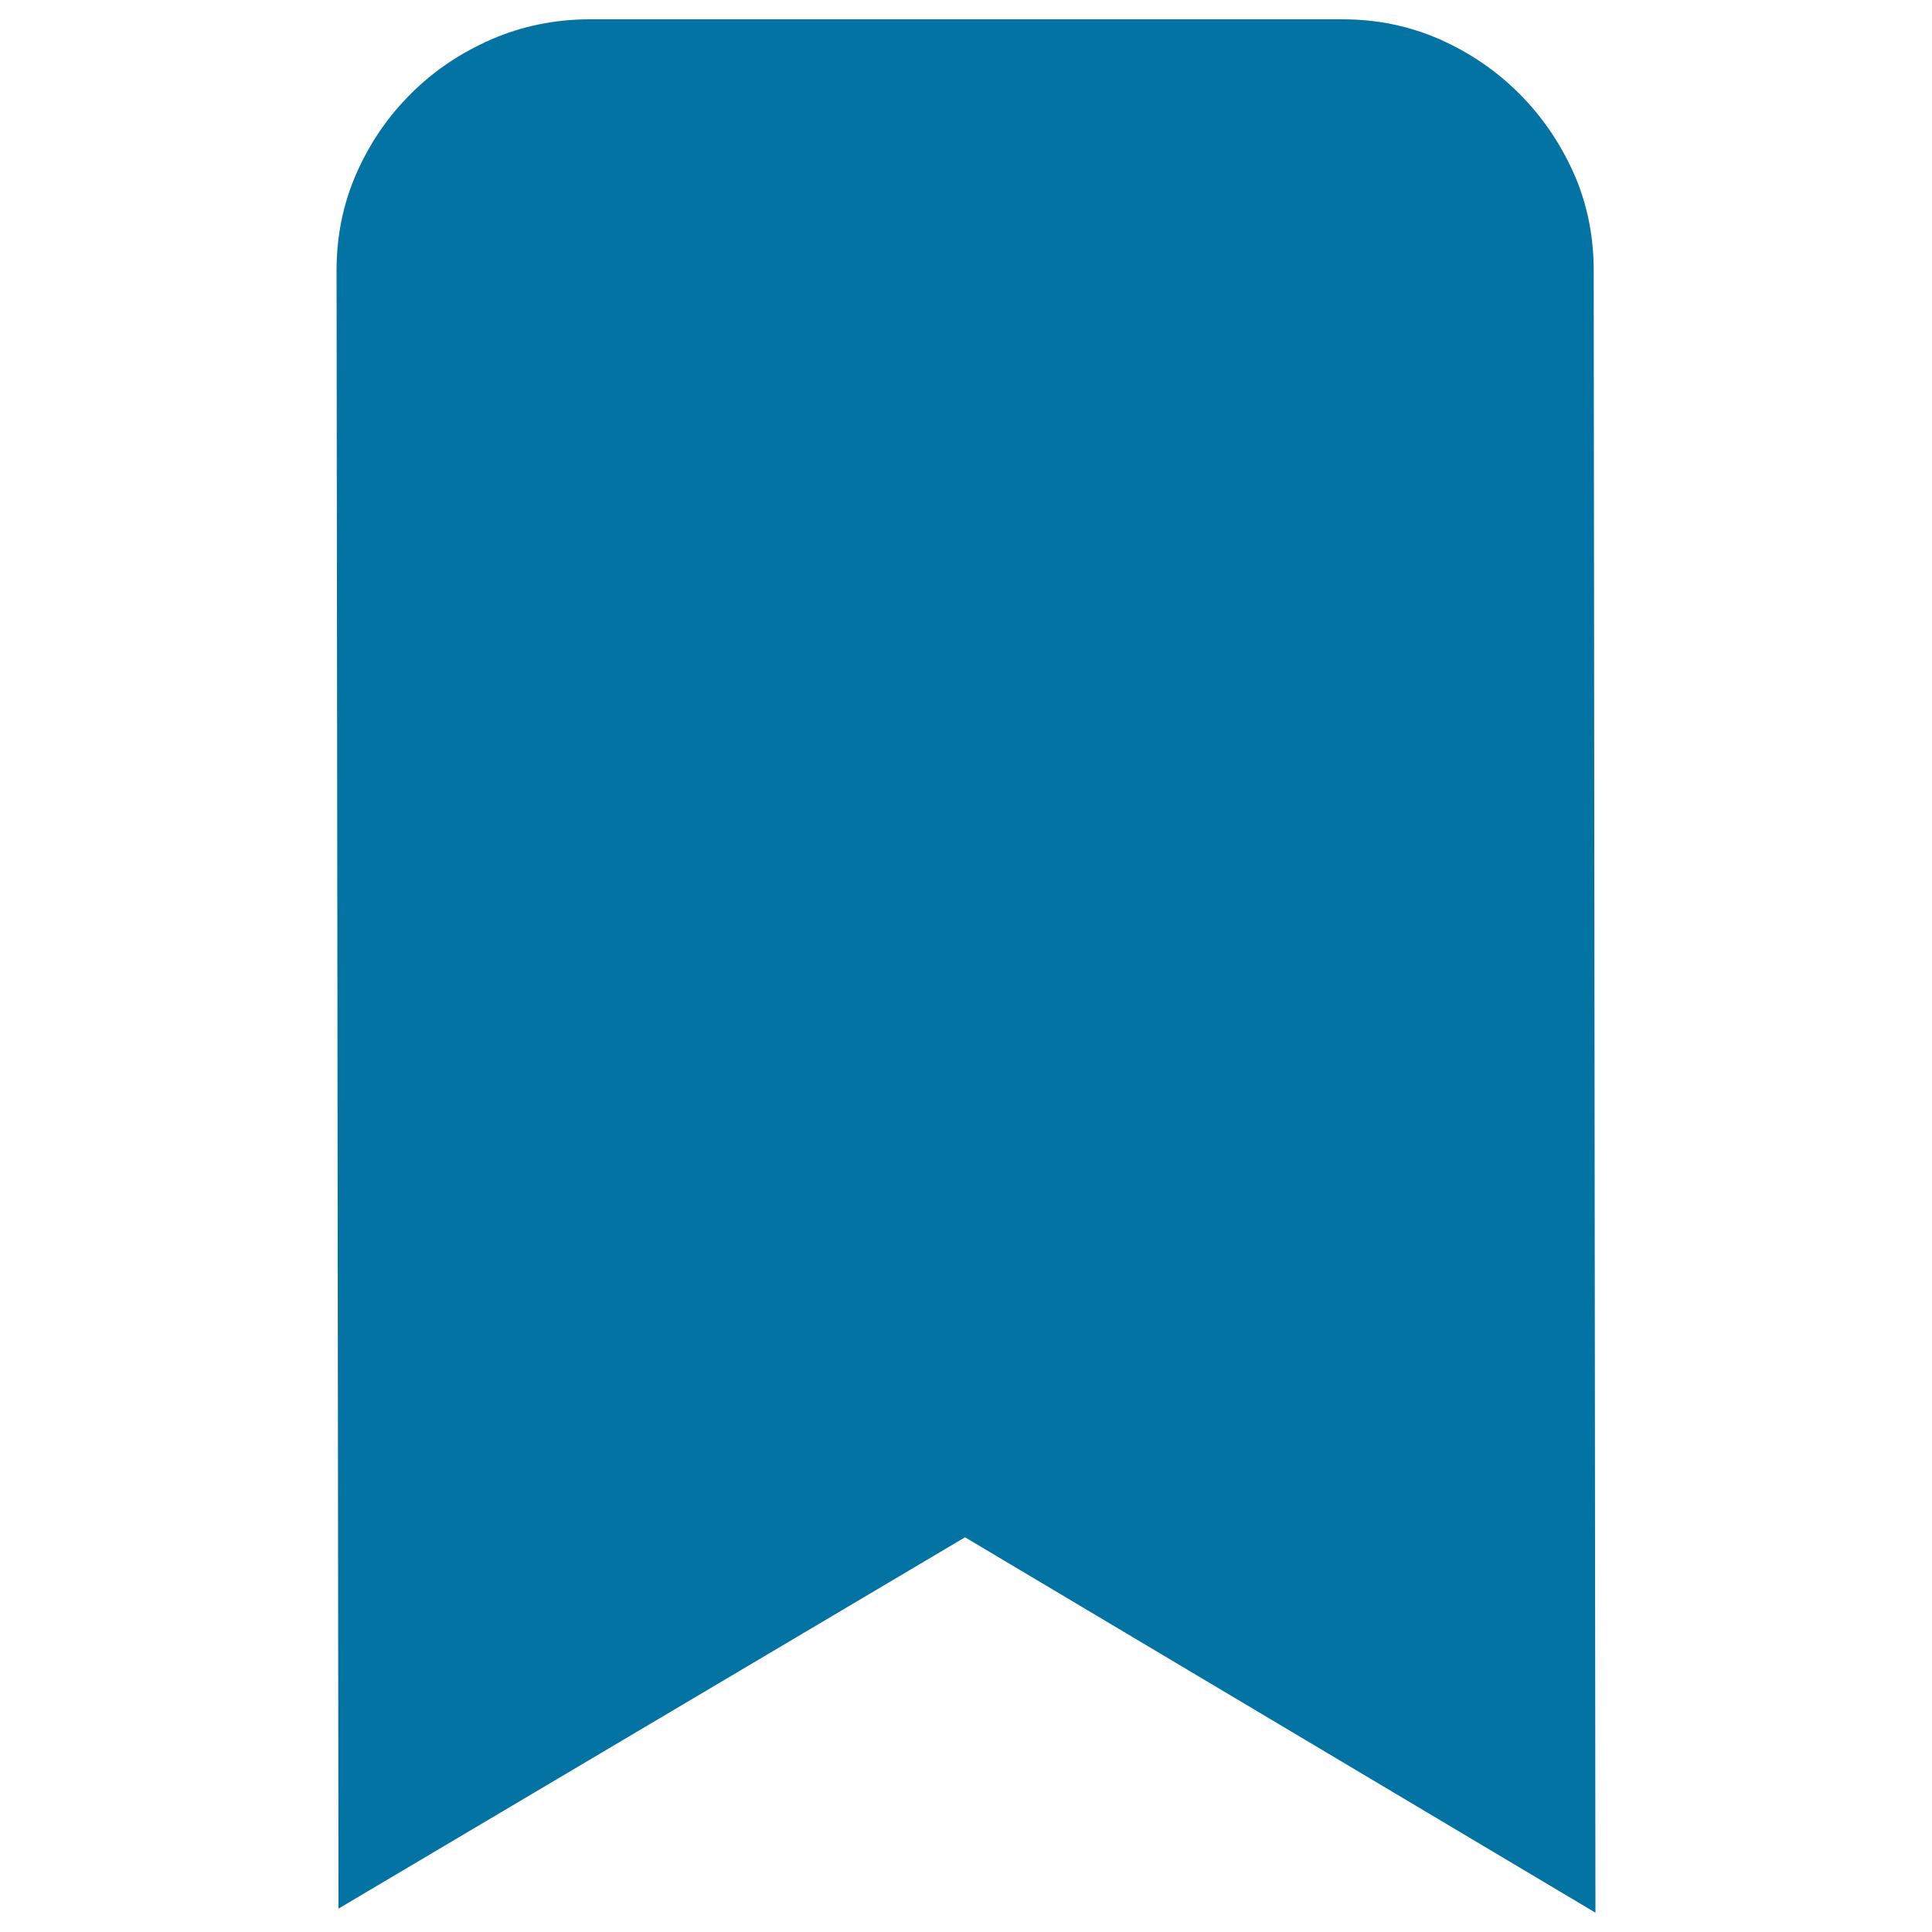 <svg xmlns="http://www.w3.org/2000/svg" viewBox="0 0 1000 1000" style="fill:#0273a2">
<title>Coloured Ribbon SVG icon</title>
<path d="M825.8,990L499.5,795.7L175.2,987.9l-1-848c0-18,3.5-34.8,10.4-50.4c6.9-15.6,16.3-29.3,28.1-41c11.8-11.8,25.6-21.1,41.6-28.1c15.9-6.9,32.9-10.4,50.9-10.4h389.7c18,0,34.8,3.5,50.4,10.4c15.6,6.9,29.3,16.3,41.1,28.1c11.8,11.8,21.1,25.5,28.1,41c6.9,15.6,10.4,32.4,10.4,50.4L825.8,990z"/>
</svg>